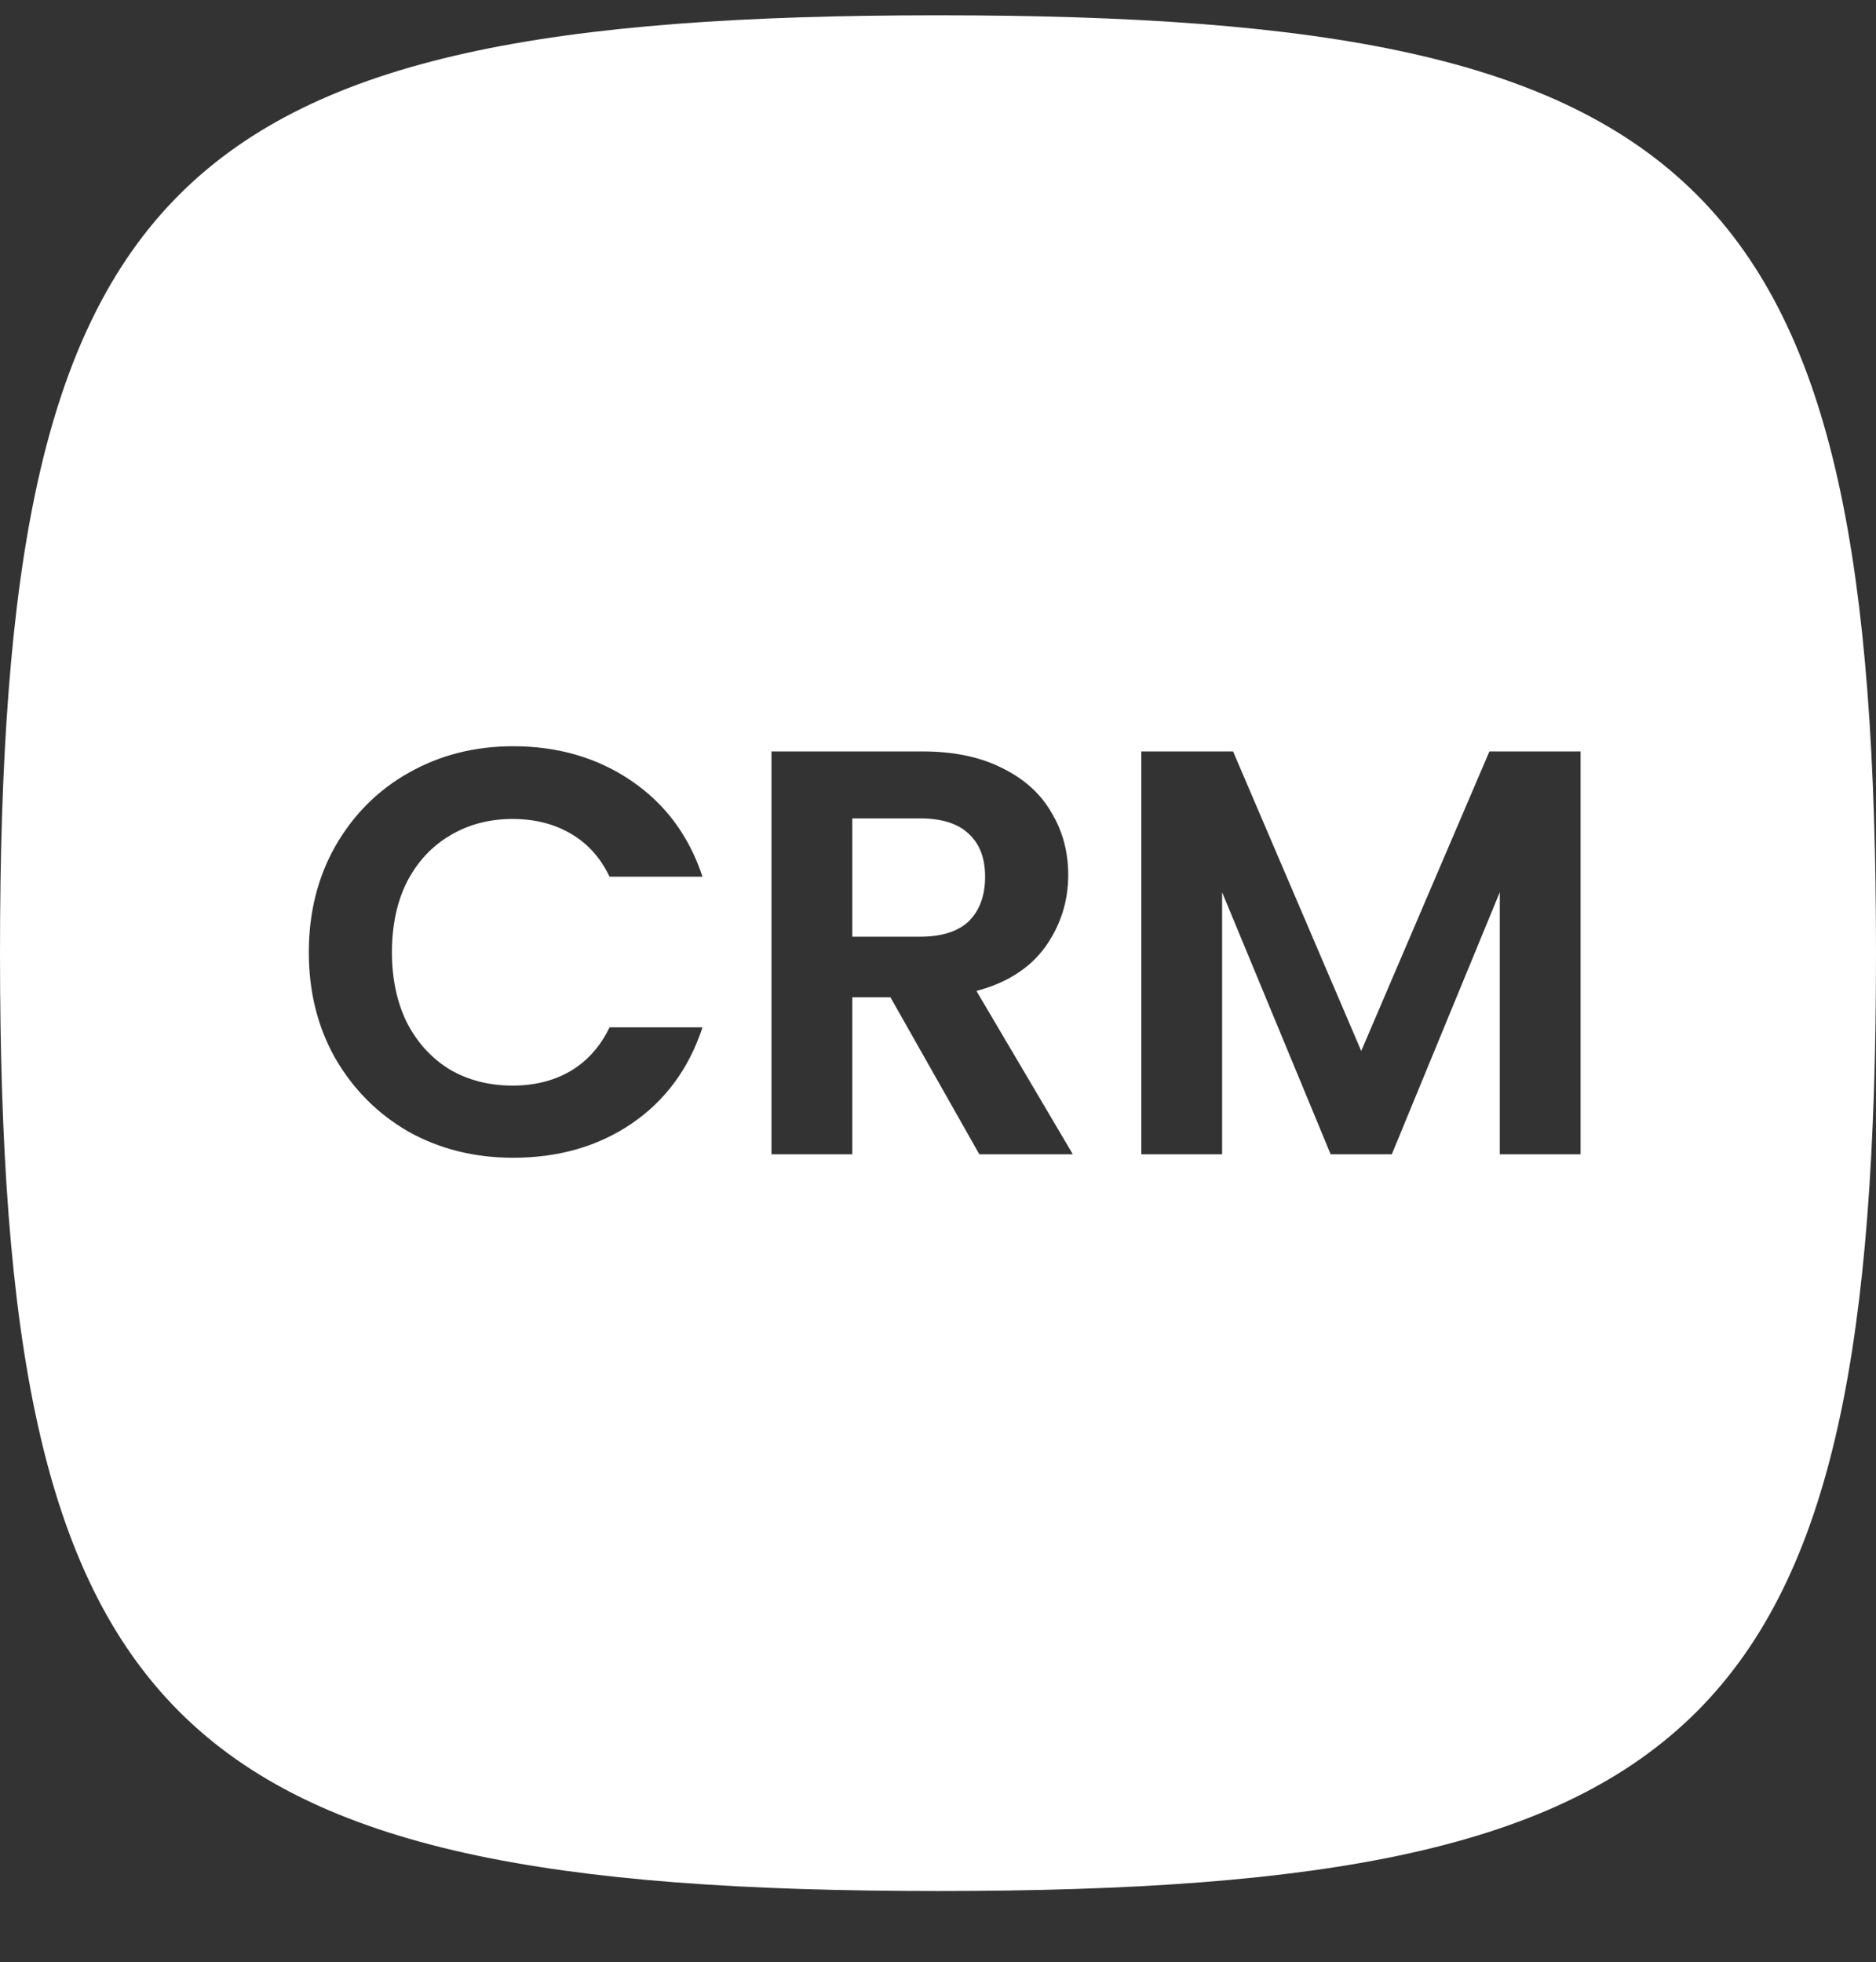 <svg width="65" height="68" viewBox="0 0 65 68" fill="none" xmlns="http://www.w3.org/2000/svg">
<rect x="0" y="0" width="65" height="68" fill="#333333" stroke="none"/>
<path d="M32.5 0.53C59.264 0.53 65 6.267 65 33.03C65 59.794 59.264 65.53 32.5 65.53C5.736 65.53 5.77851e-05 59.794 0 33.03C0 6.267 5.736 0.53 32.5 0.53ZM17.78 25.86C16.447 25.86 15.24 26.167 14.16 26.78C13.094 27.38 12.247 28.227 11.62 29.32C11.007 30.4 10.7 31.627 10.7 33C10.7 34.373 11.007 35.6 11.62 36.68C12.247 37.76 13.094 38.606 14.16 39.22C15.24 39.82 16.447 40.12 17.78 40.12C19.353 40.12 20.72 39.727 21.88 38.94C23.053 38.141 23.873 37.027 24.34 35.601H21.12C20.8 36.267 20.346 36.773 19.76 37.12C19.186 37.453 18.52 37.62 17.76 37.62C16.947 37.62 16.22 37.434 15.58 37.06C14.953 36.674 14.46 36.134 14.1 35.44C13.753 34.734 13.58 33.92 13.58 33C13.58 32.067 13.753 31.254 14.1 30.561C14.46 29.867 14.953 29.333 15.58 28.96C16.22 28.573 16.947 28.38 17.76 28.38C18.52 28.38 19.186 28.547 19.76 28.88C20.346 29.213 20.8 29.713 21.12 30.38H24.34C23.873 28.967 23.053 27.86 21.88 27.061C20.707 26.261 19.34 25.86 17.78 25.86ZM26.731 26.04V40H29.531V34.56H30.852L33.932 40H37.172L33.832 34.34C34.885 34.06 35.679 33.553 36.212 32.82C36.745 32.074 37.012 31.24 37.012 30.32C37.012 29.52 36.818 28.8 36.432 28.16C36.058 27.507 35.491 26.993 34.731 26.62C33.971 26.233 33.052 26.04 31.972 26.04H26.731ZM39.544 26.04V40H42.344V30.92L46.105 40H48.224L51.964 30.92V40H54.764V26.04H51.605L47.164 36.42L42.724 26.04H39.544ZM31.871 28.36C32.631 28.36 33.198 28.54 33.571 28.9C33.945 29.247 34.132 29.74 34.132 30.38C34.132 31.033 33.945 31.547 33.571 31.92C33.198 32.28 32.631 32.46 31.871 32.46H29.531V28.36H31.871Z" fill="white"/>
</svg>
